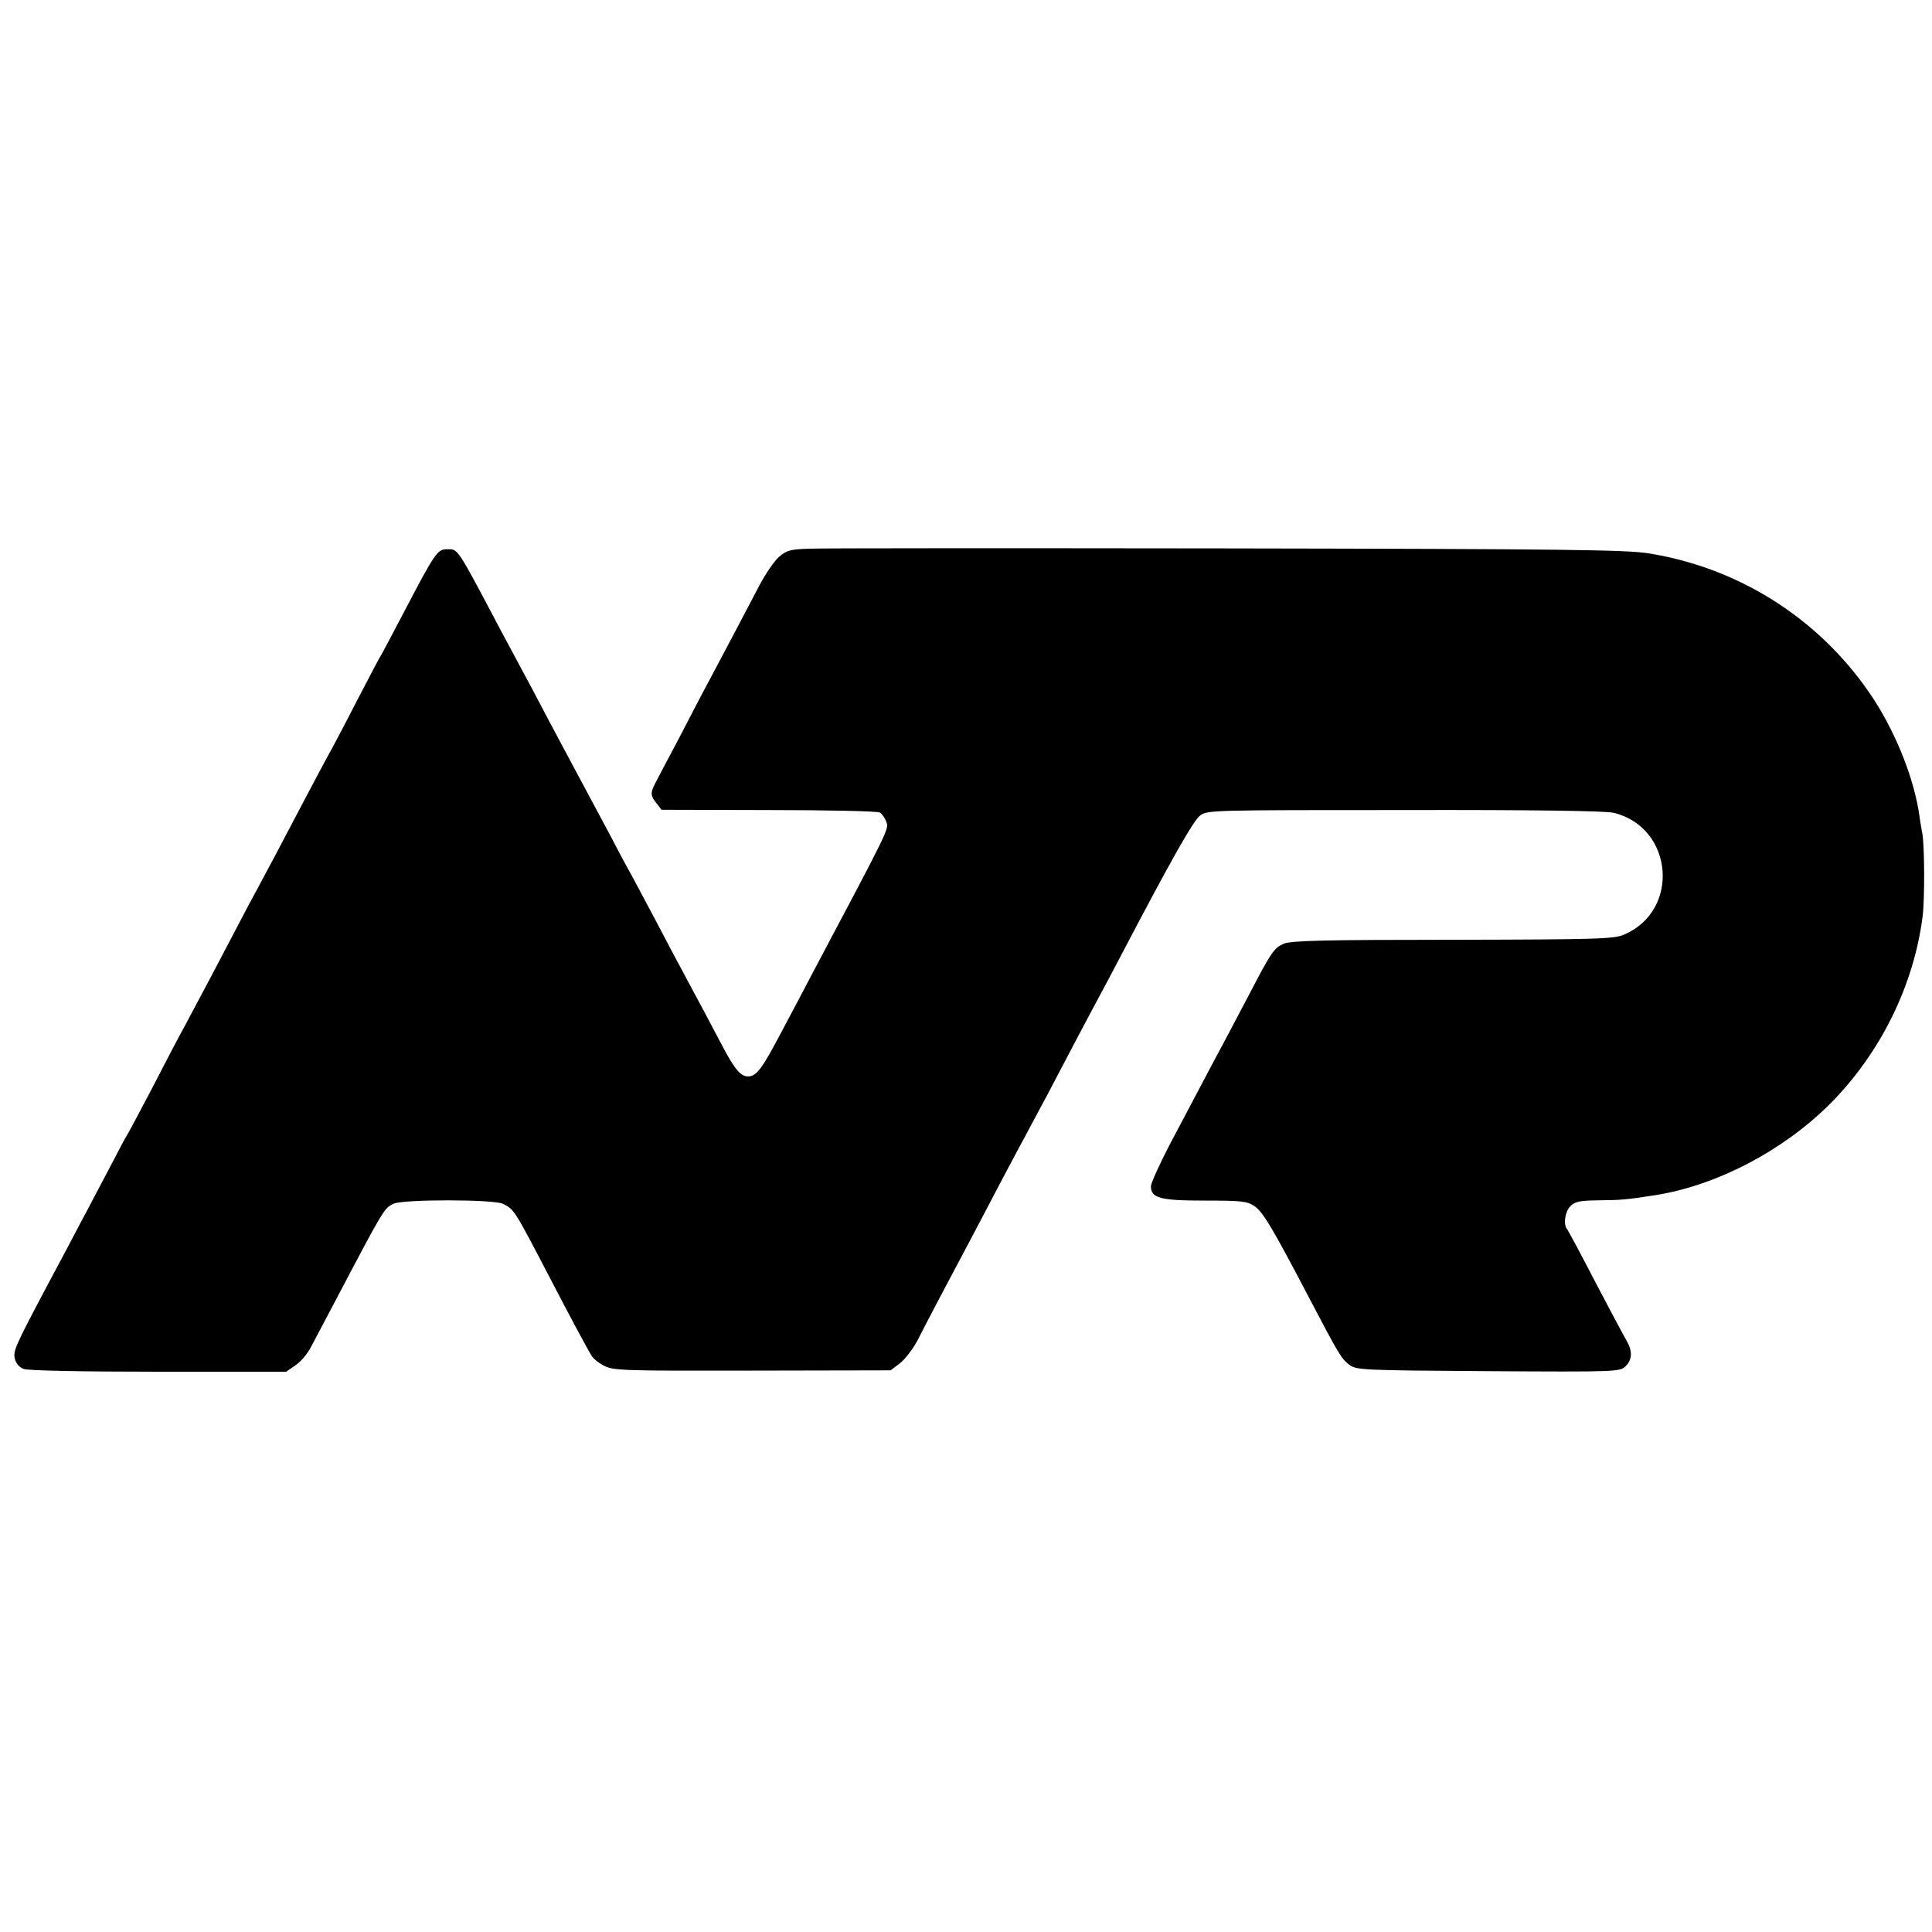 <?xml version="1.0" standalone="no"?>
<!DOCTYPE svg PUBLIC "-//W3C//DTD SVG 20010904//EN"
 "http://www.w3.org/TR/2001/REC-SVG-20010904/DTD/svg10.dtd">
<svg version="1.0" xmlns="http://www.w3.org/2000/svg"
 width="700pt" height="700pt" viewBox="0 0 700 700"
 preserveAspectRatio="xMidYMid meet">
<g transform="translate(0,700) scale(0.1,-0.1)"
fill="#000000" stroke="none">
<path d="M2934 5012 c-71 -2 -84 -6 -112 -30 -17 -15 -48 -61 -70 -102 -44
-84 -126 -240 -182 -345 -21 -38 -70 -133 -110 -210 -41 -77 -80 -151 -87
-165 -17 -33 -16 -44 6 -71 l18 -23 389 -1 c214 0 395 -4 402 -9 7 -4 18 -19
23 -33 10 -27 16 -15 -265 -545 -24 -46 -74 -141 -112 -212 -73 -139 -93 -166
-124 -166 -27 0 -49 26 -99 122 -24 46 -76 144 -116 218 -40 74 -95 178 -122
230 -28 52 -64 120 -80 150 -17 30 -51 93 -75 140 -25 47 -77 144 -115 215
-39 72 -96 180 -128 240 -32 61 -70 133 -85 160 -15 28 -48 89 -74 138 -164
310 -155 297 -197 297 -34 0 -43 -13 -154 -225 -43 -82 -81 -154 -85 -160 -4
-5 -44 -82 -90 -170 -45 -88 -90 -173 -100 -190 -9 -16 -45 -84 -80 -150 -81
-155 -146 -277 -180 -340 -15 -27 -56 -104 -90 -170 -61 -116 -99 -189 -172
-325 -20 -36 -73 -137 -118 -225 -46 -88 -87 -164 -91 -170 -4 -5 -29 -53 -56
-105 -28 -52 -77 -147 -111 -210 -33 -63 -88 -167 -122 -230 -117 -221 -123
-235 -116 -264 4 -16 17 -31 32 -36 15 -6 215 -10 488 -10 l463 0 33 23 c19
12 44 42 57 67 13 25 56 106 95 180 170 323 170 323 205 339 35 16 366 16 396
-1 41 -21 40 -20 172 -273 70 -135 130 -247 149 -278 6 -10 27 -27 46 -36 32
-17 75 -18 536 -17 l501 1 34 26 c19 15 46 51 62 80 15 30 51 99 80 154 57
108 140 263 219 415 28 52 67 127 88 165 21 39 58 109 84 157 113 216 141 268
181 343 24 44 62 116 85 160 187 357 264 492 288 510 26 20 43 20 742 20 463
1 730 -3 757 -10 216 -53 242 -353 38 -441 -36 -16 -93 -18 -620 -19 -460 0
-587 -3 -613 -14 -35 -15 -45 -28 -127 -186 -32 -60 -74 -141 -95 -180 -37
-68 -54 -102 -194 -366 -36 -70 -66 -136 -66 -147 0 -43 33 -52 195 -52 132 0
154 -2 180 -20 30 -20 64 -76 198 -332 110 -210 118 -222 146 -243 25 -19 46
-20 503 -23 468 -3 478 -2 498 18 25 25 25 56 2 95 -10 17 -60 111 -112 210
-51 99 -97 184 -101 190 -16 17 -9 65 11 85 17 17 34 20 103 21 84 1 96 2 207
19 222 36 461 161 631 331 182 183 303 428 335 679 8 66 7 252 -1 300 -4 19
-8 46 -10 60 -19 141 -91 319 -184 453 -187 270 -474 450 -797 502 -81 13
-301 16 -1527 18 -788 1 -1468 1 -1513 -1z"/>
</g>
</svg>
